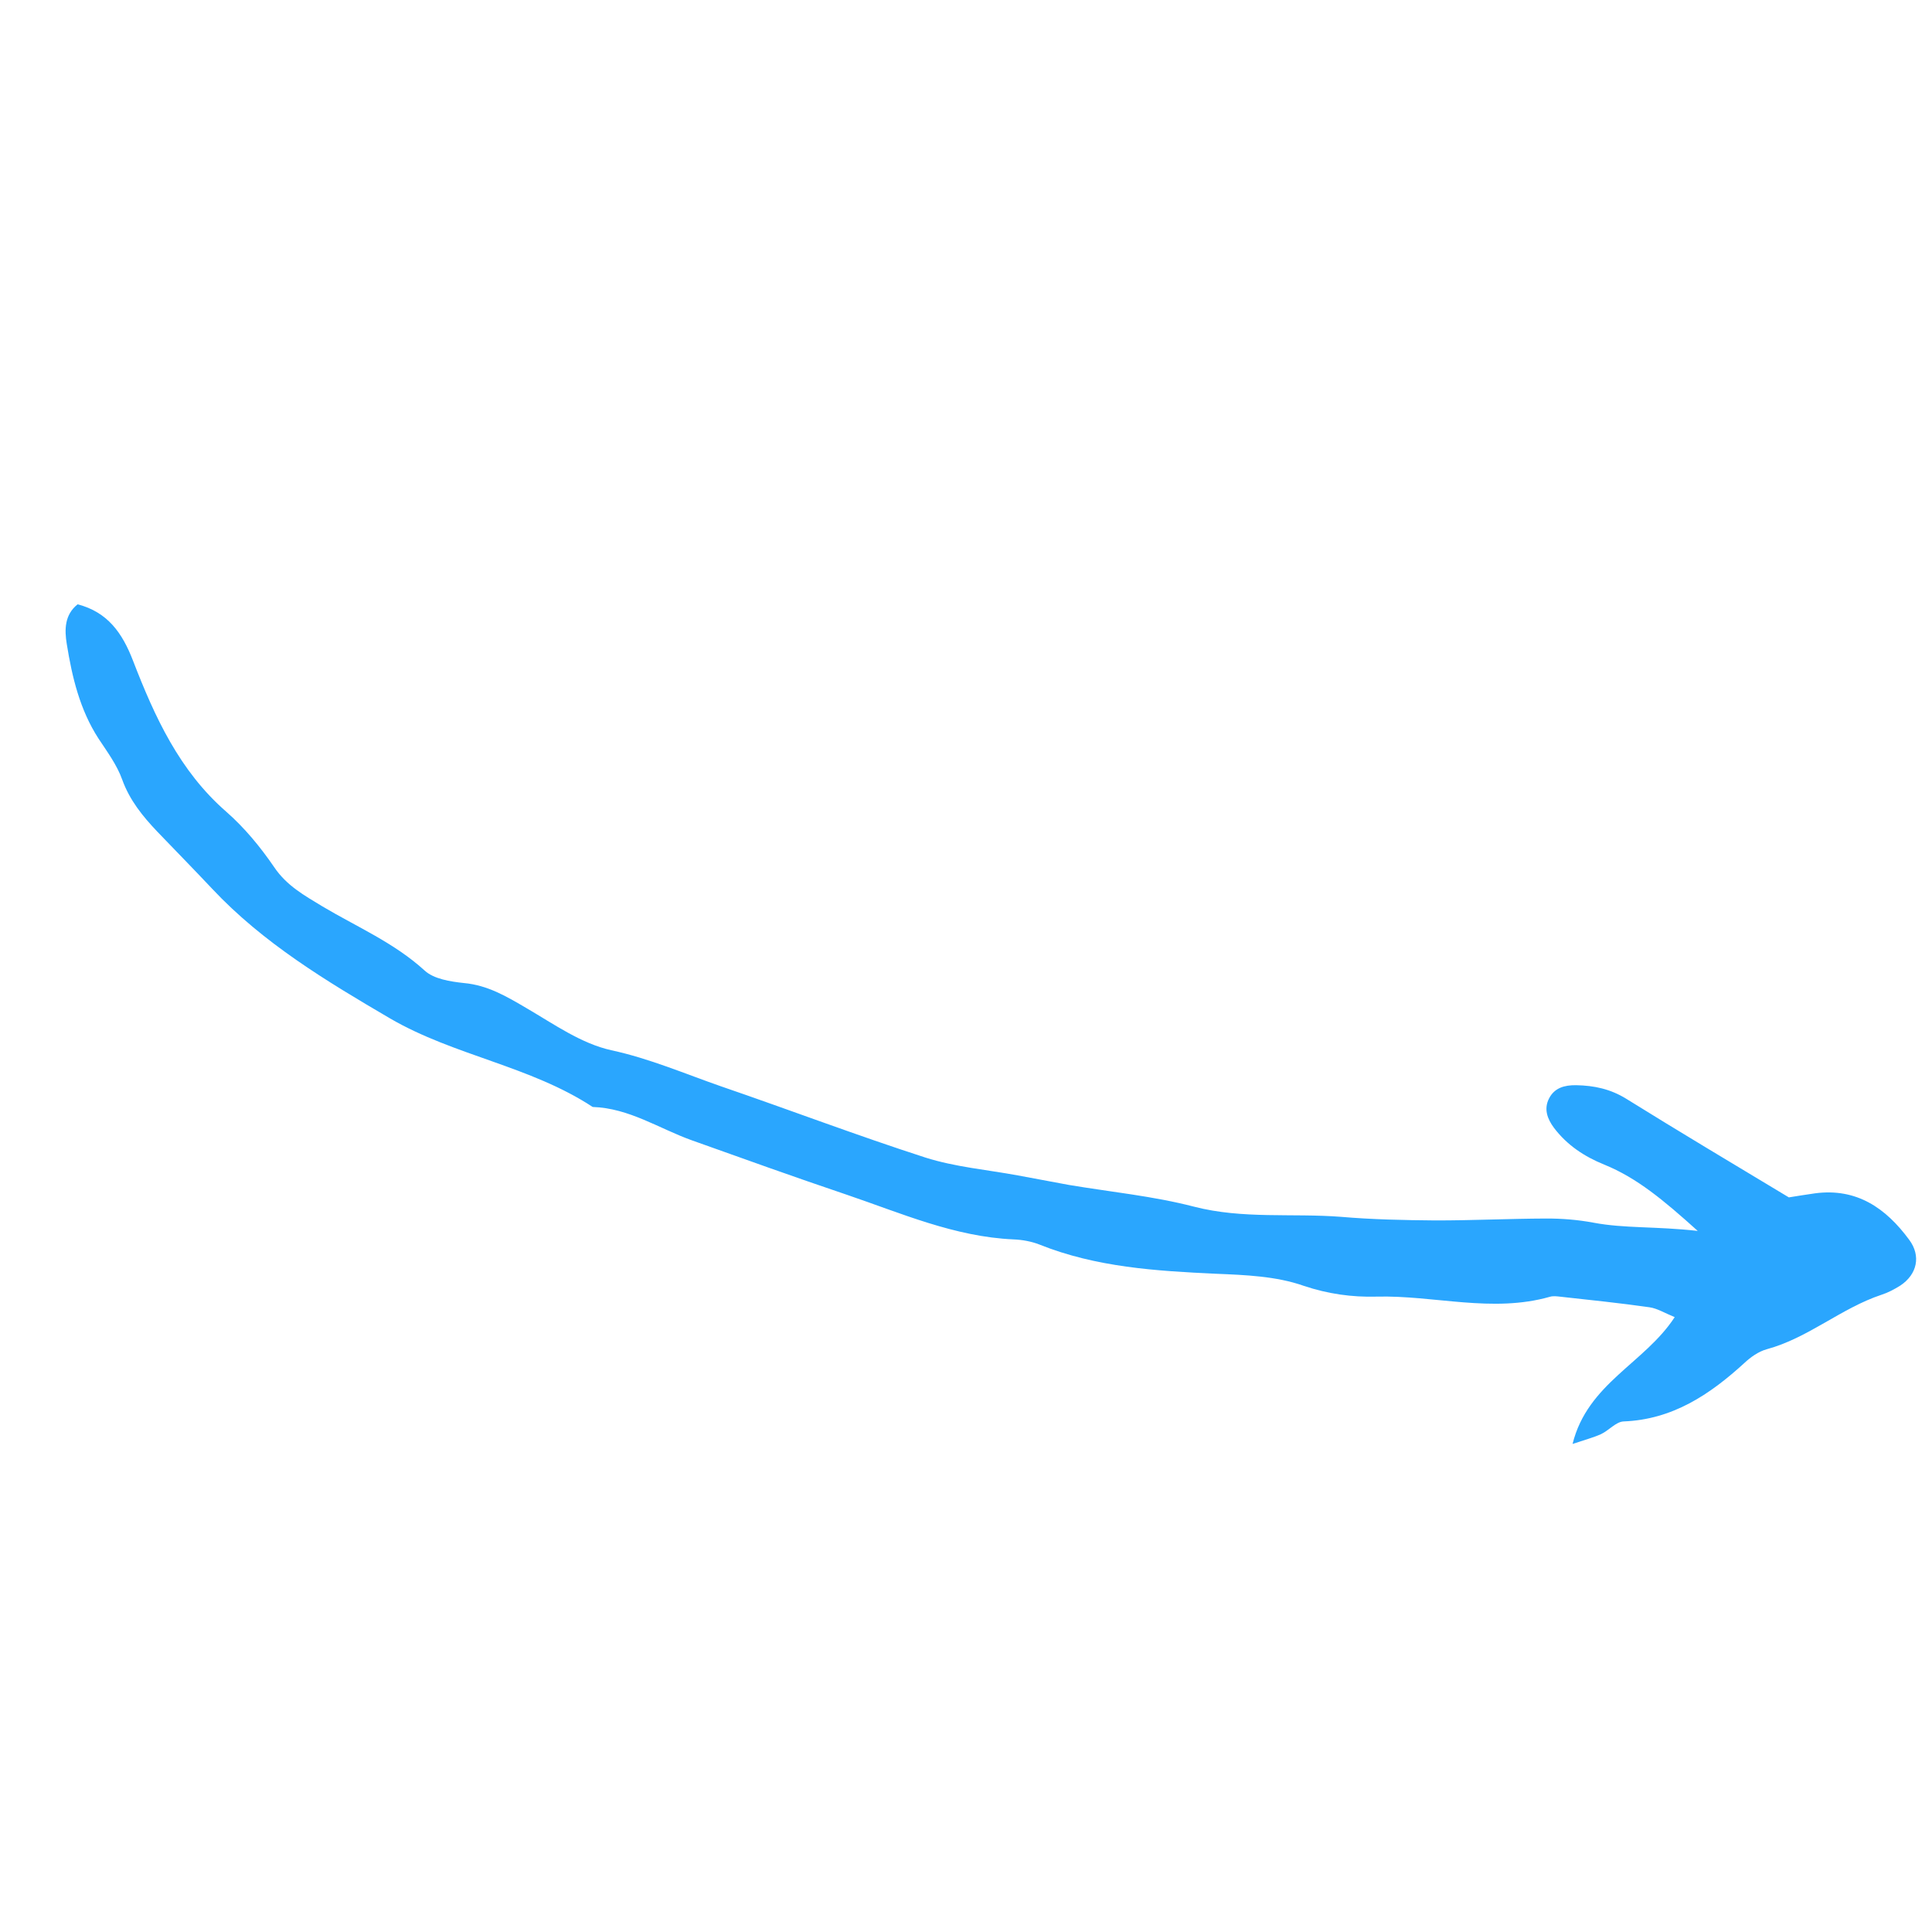 <svg width="214" height="214" viewBox="0 0 214 214" fill="none" xmlns="http://www.w3.org/2000/svg">
<path d="M8.596 66.937C11.918 67.798 13.551 70.099 14.745 73.212C17.134 79.396 19.876 85.392 25.055 89.904C27.086 91.684 28.844 93.818 30.374 96.057C31.759 98.11 33.709 99.183 35.72 100.402C39.536 102.674 43.665 104.426 47.042 107.51C48.057 108.442 49.885 108.726 51.38 108.887C54.04 109.127 56.134 110.387 58.353 111.688C61.36 113.444 64.387 115.594 67.709 116.33C71.966 117.25 75.867 118.94 79.894 120.339C87.45 122.93 94.921 125.771 102.498 128.216C105.798 129.264 109.309 129.563 112.736 130.195C114.626 130.542 116.537 130.909 118.427 131.255C123.038 132.028 127.754 132.489 132.259 133.658C137.658 135.051 143.105 134.366 148.528 134.783C151.997 135.082 155.489 135.153 158.98 135.182C163.074 135.188 167.169 134.986 171.243 134.971C172.988 134.965 174.754 135.104 176.499 135.43C179.946 136.083 183.397 135.821 188.051 136.344C184.239 132.908 181.297 130.466 177.707 129.004C175.466 128.097 173.579 126.837 172.131 124.93C171.407 123.956 170.975 122.856 171.582 121.669C172.189 120.482 173.312 120.187 174.58 120.203C176.575 120.238 178.381 120.626 180.123 121.7C186.074 125.399 192.068 128.973 198.144 132.629C199.121 132.48 200.078 132.31 201.034 132.182C205.671 131.563 208.905 133.837 211.469 137.319C212.813 139.122 212.349 141.161 210.495 142.394C209.828 142.812 209.12 143.188 208.392 143.42C203.918 144.911 200.29 148.208 195.693 149.451C194.777 149.704 193.902 150.33 193.214 150.977C189.377 154.482 185.252 157.241 179.827 157.447C178.996 157.492 178.224 158.43 177.349 158.849C176.517 159.226 175.622 159.458 174.186 159.941C175.852 153.222 182.158 151.017 185.501 145.893C184.381 145.439 183.572 144.923 182.7 144.801C179.439 144.335 176.135 143.994 172.853 143.632C172.479 143.591 172.043 143.53 171.689 143.636C165.261 145.467 158.867 143.454 152.445 143.622C149.763 143.694 147.105 143.33 144.406 142.425C141.376 141.356 137.947 141.223 134.685 141.089C128.035 140.781 121.407 140.368 115.14 137.855C114.248 137.505 113.23 137.322 112.274 137.284C105.729 136.996 99.815 134.378 93.754 132.322C88.025 130.389 82.359 128.352 76.651 126.315C73.019 125.019 69.702 122.745 65.65 122.614C58.725 118.067 50.291 116.934 43.199 112.803C36.148 108.672 29.138 104.458 23.487 98.431C21.478 96.297 19.428 94.206 17.42 92.114C15.805 90.416 14.357 88.634 13.534 86.35C12.958 84.732 11.882 83.281 10.911 81.809C8.844 78.616 7.985 75.003 7.395 71.326C7.131 69.727 7.158 68.085 8.596 66.937Z" fill="#2AA6FE"/>
</svg>
